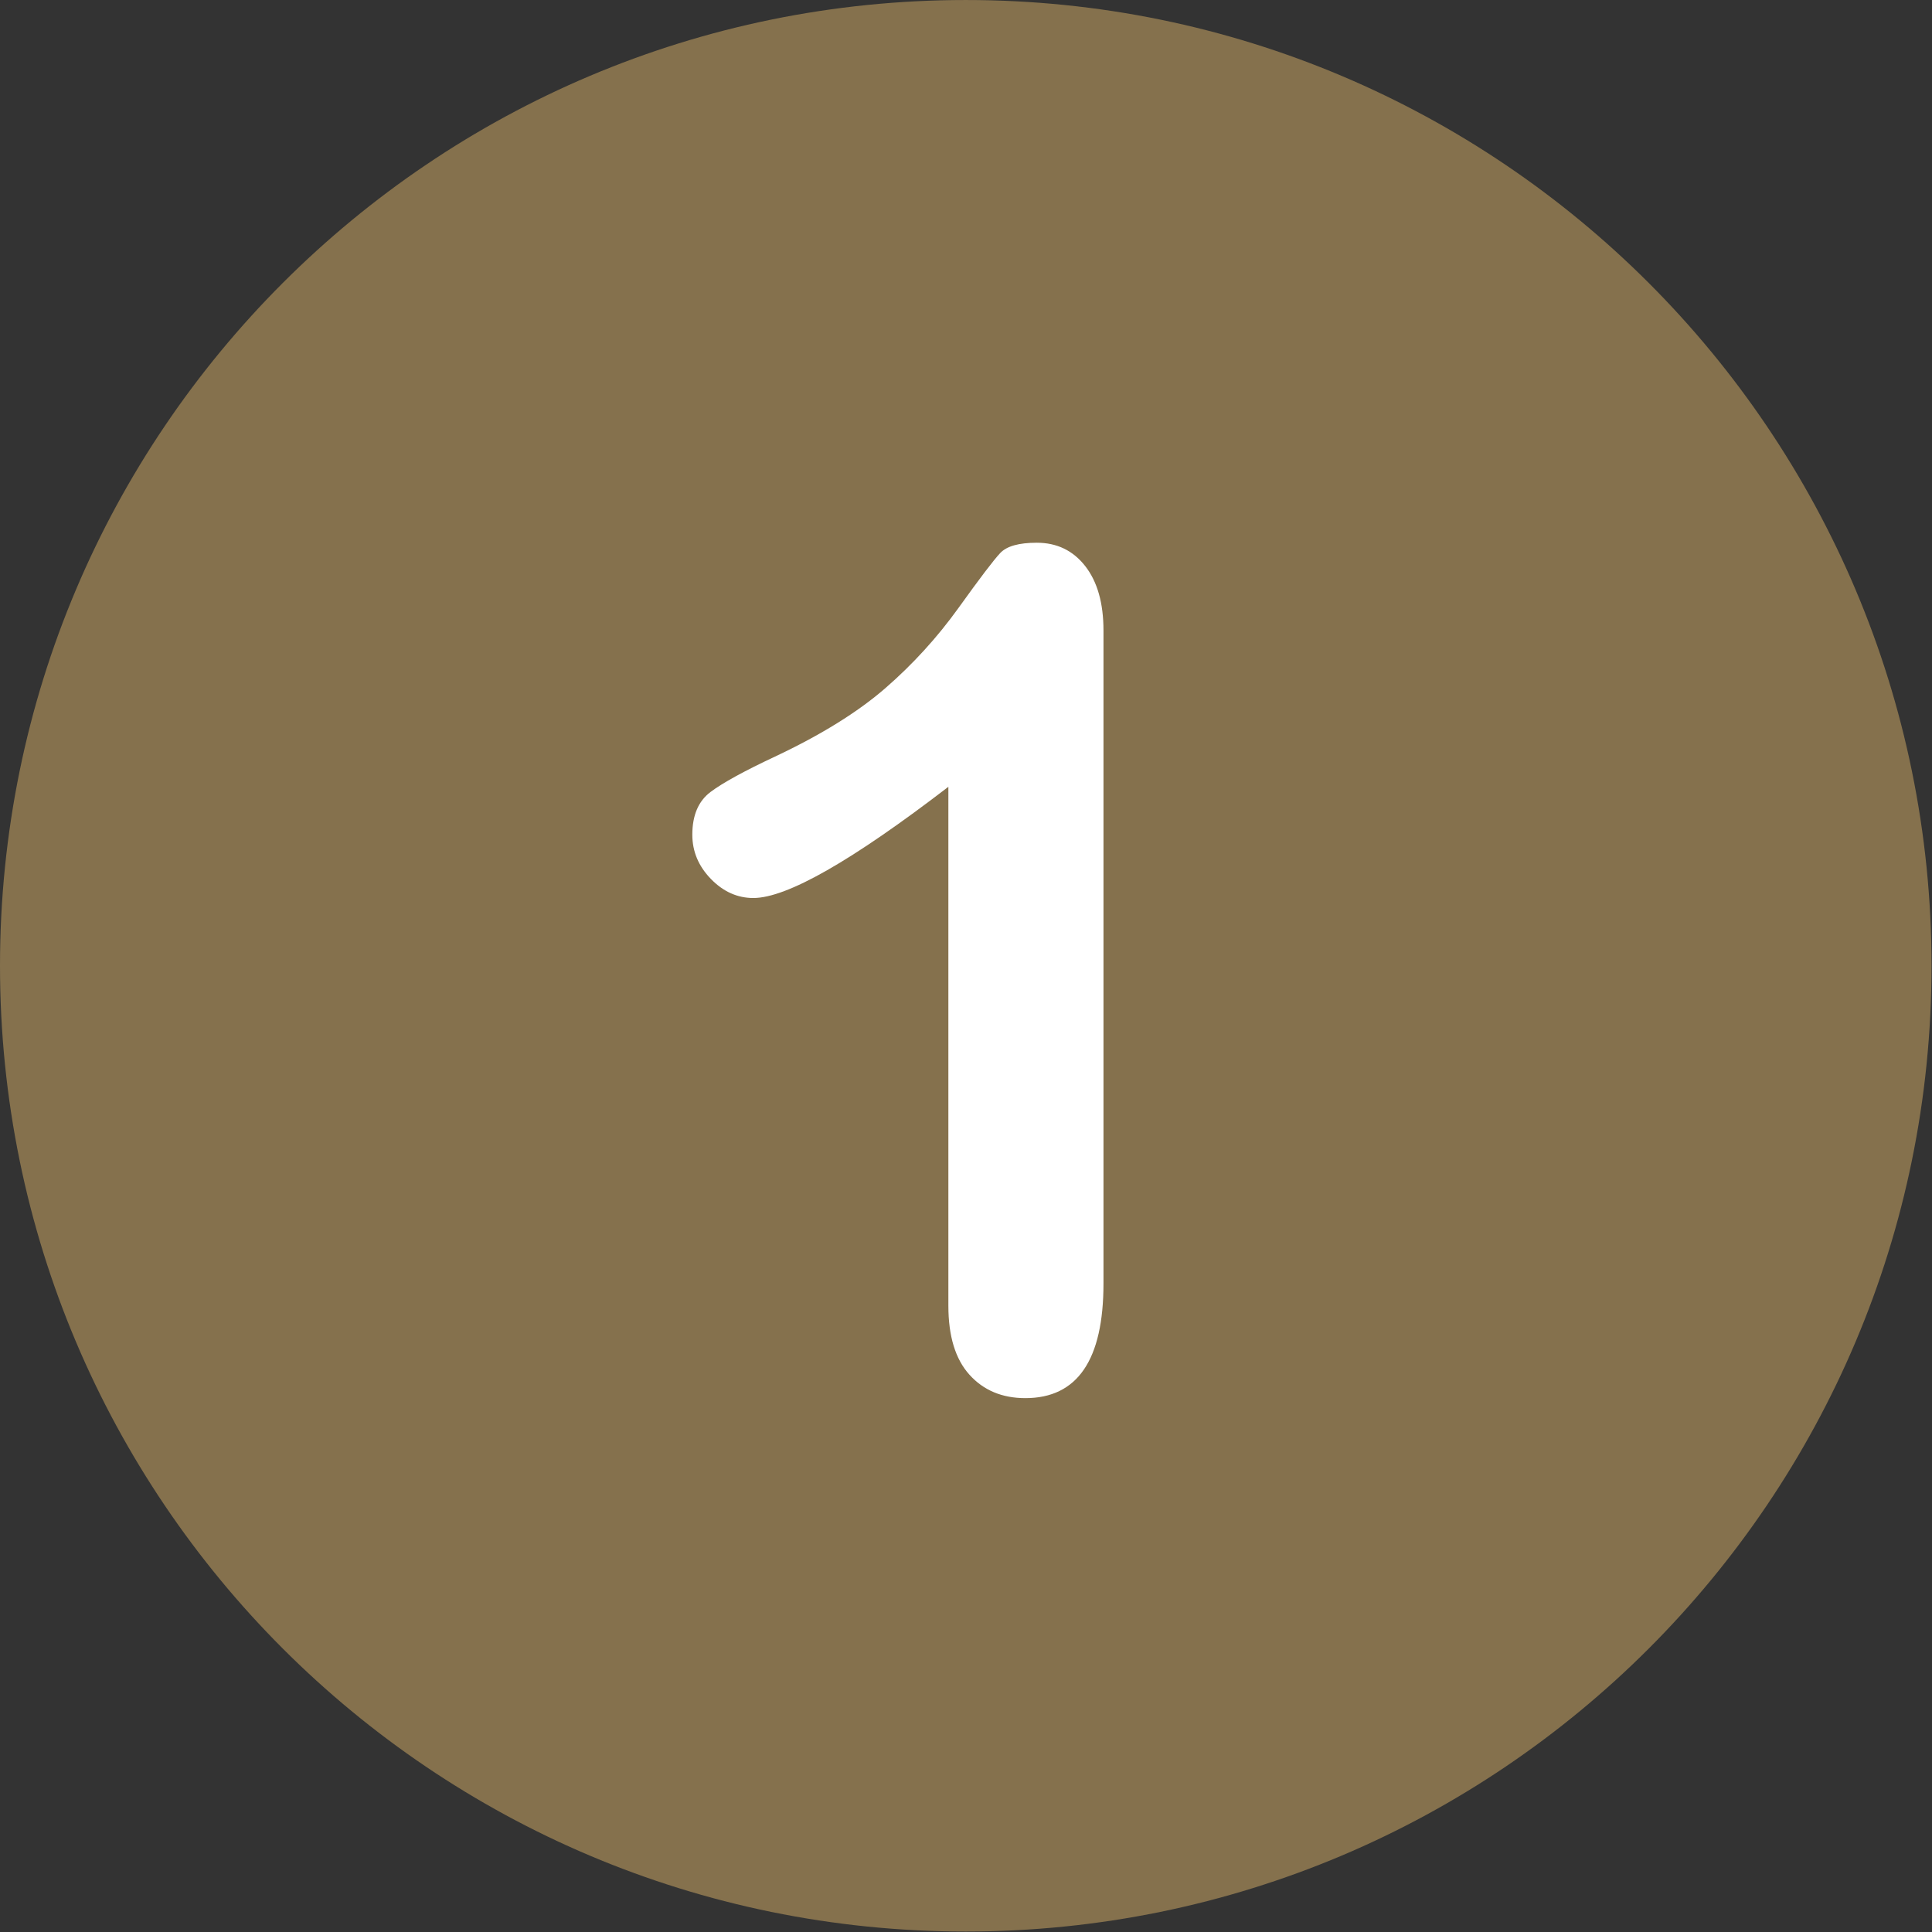 <?xml version="1.0" encoding="UTF-8" standalone="no"?>
<svg xmlns="http://www.w3.org/2000/svg" xmlns:xlink="http://www.w3.org/1999/xlink" xmlns:serif="http://www.serif.com/" width="60" height="60" viewBox="0 0 800 800" version="1.1" xml:space="preserve" style="fill-rule:evenodd;clip-rule:evenodd;stroke-linejoin:round;stroke-miterlimit:2;">
    <rect x="0" y="0" width="800" height="800" fill="#333333" stroke="none"/>
    <g transform="matrix(1.612,0,0,1.612,4.58269e-14,4.58269e-14)">
        <path d="M248.082,0.003C111.07,0.003 0,111.061 0,248.085C0,385.085 111.07,496.155 248.082,496.155C385.088,496.155 496.158,385.085 496.158,248.085C496.158,111.061 385.088,0.003 248.082,0.003Z" style="fill:rgb(133,113,77);fill-rule:nonzero;"/>
    </g>
    <g transform="matrix(1.612,0,0,1.612,4.58269e-14,4.58269e-14)">
        <path d="M278.767,145.419C275.641,141.416 271.491,139.413 266.316,139.413C261.725,139.413 258.6,140.292 256.941,142.05C255.279,143.808 251.715,148.495 246.248,156.113C240.778,163.73 234.504,170.615 227.425,176.767C220.343,182.919 210.895,188.779 199.08,194.345C191.17,198.057 185.651,201.083 182.527,203.427C179.401,205.771 177.839,209.433 177.839,214.413C177.839,218.711 179.425,222.495 182.6,225.766C185.772,229.039 189.412,230.673 193.513,230.673C202.105,230.673 218.805,221.152 243.611,202.109L243.611,335.41C243.611,343.224 245.417,349.132 249.031,353.135C252.643,357.138 257.428,359.141 263.386,359.141C276.764,359.141 283.454,349.327 283.454,329.698L283.454,161.972C283.455,154.941 281.892,149.425 278.767,145.419Z" style="fill:white;fill-rule:nonzero;"/>
    </g>
</svg>
